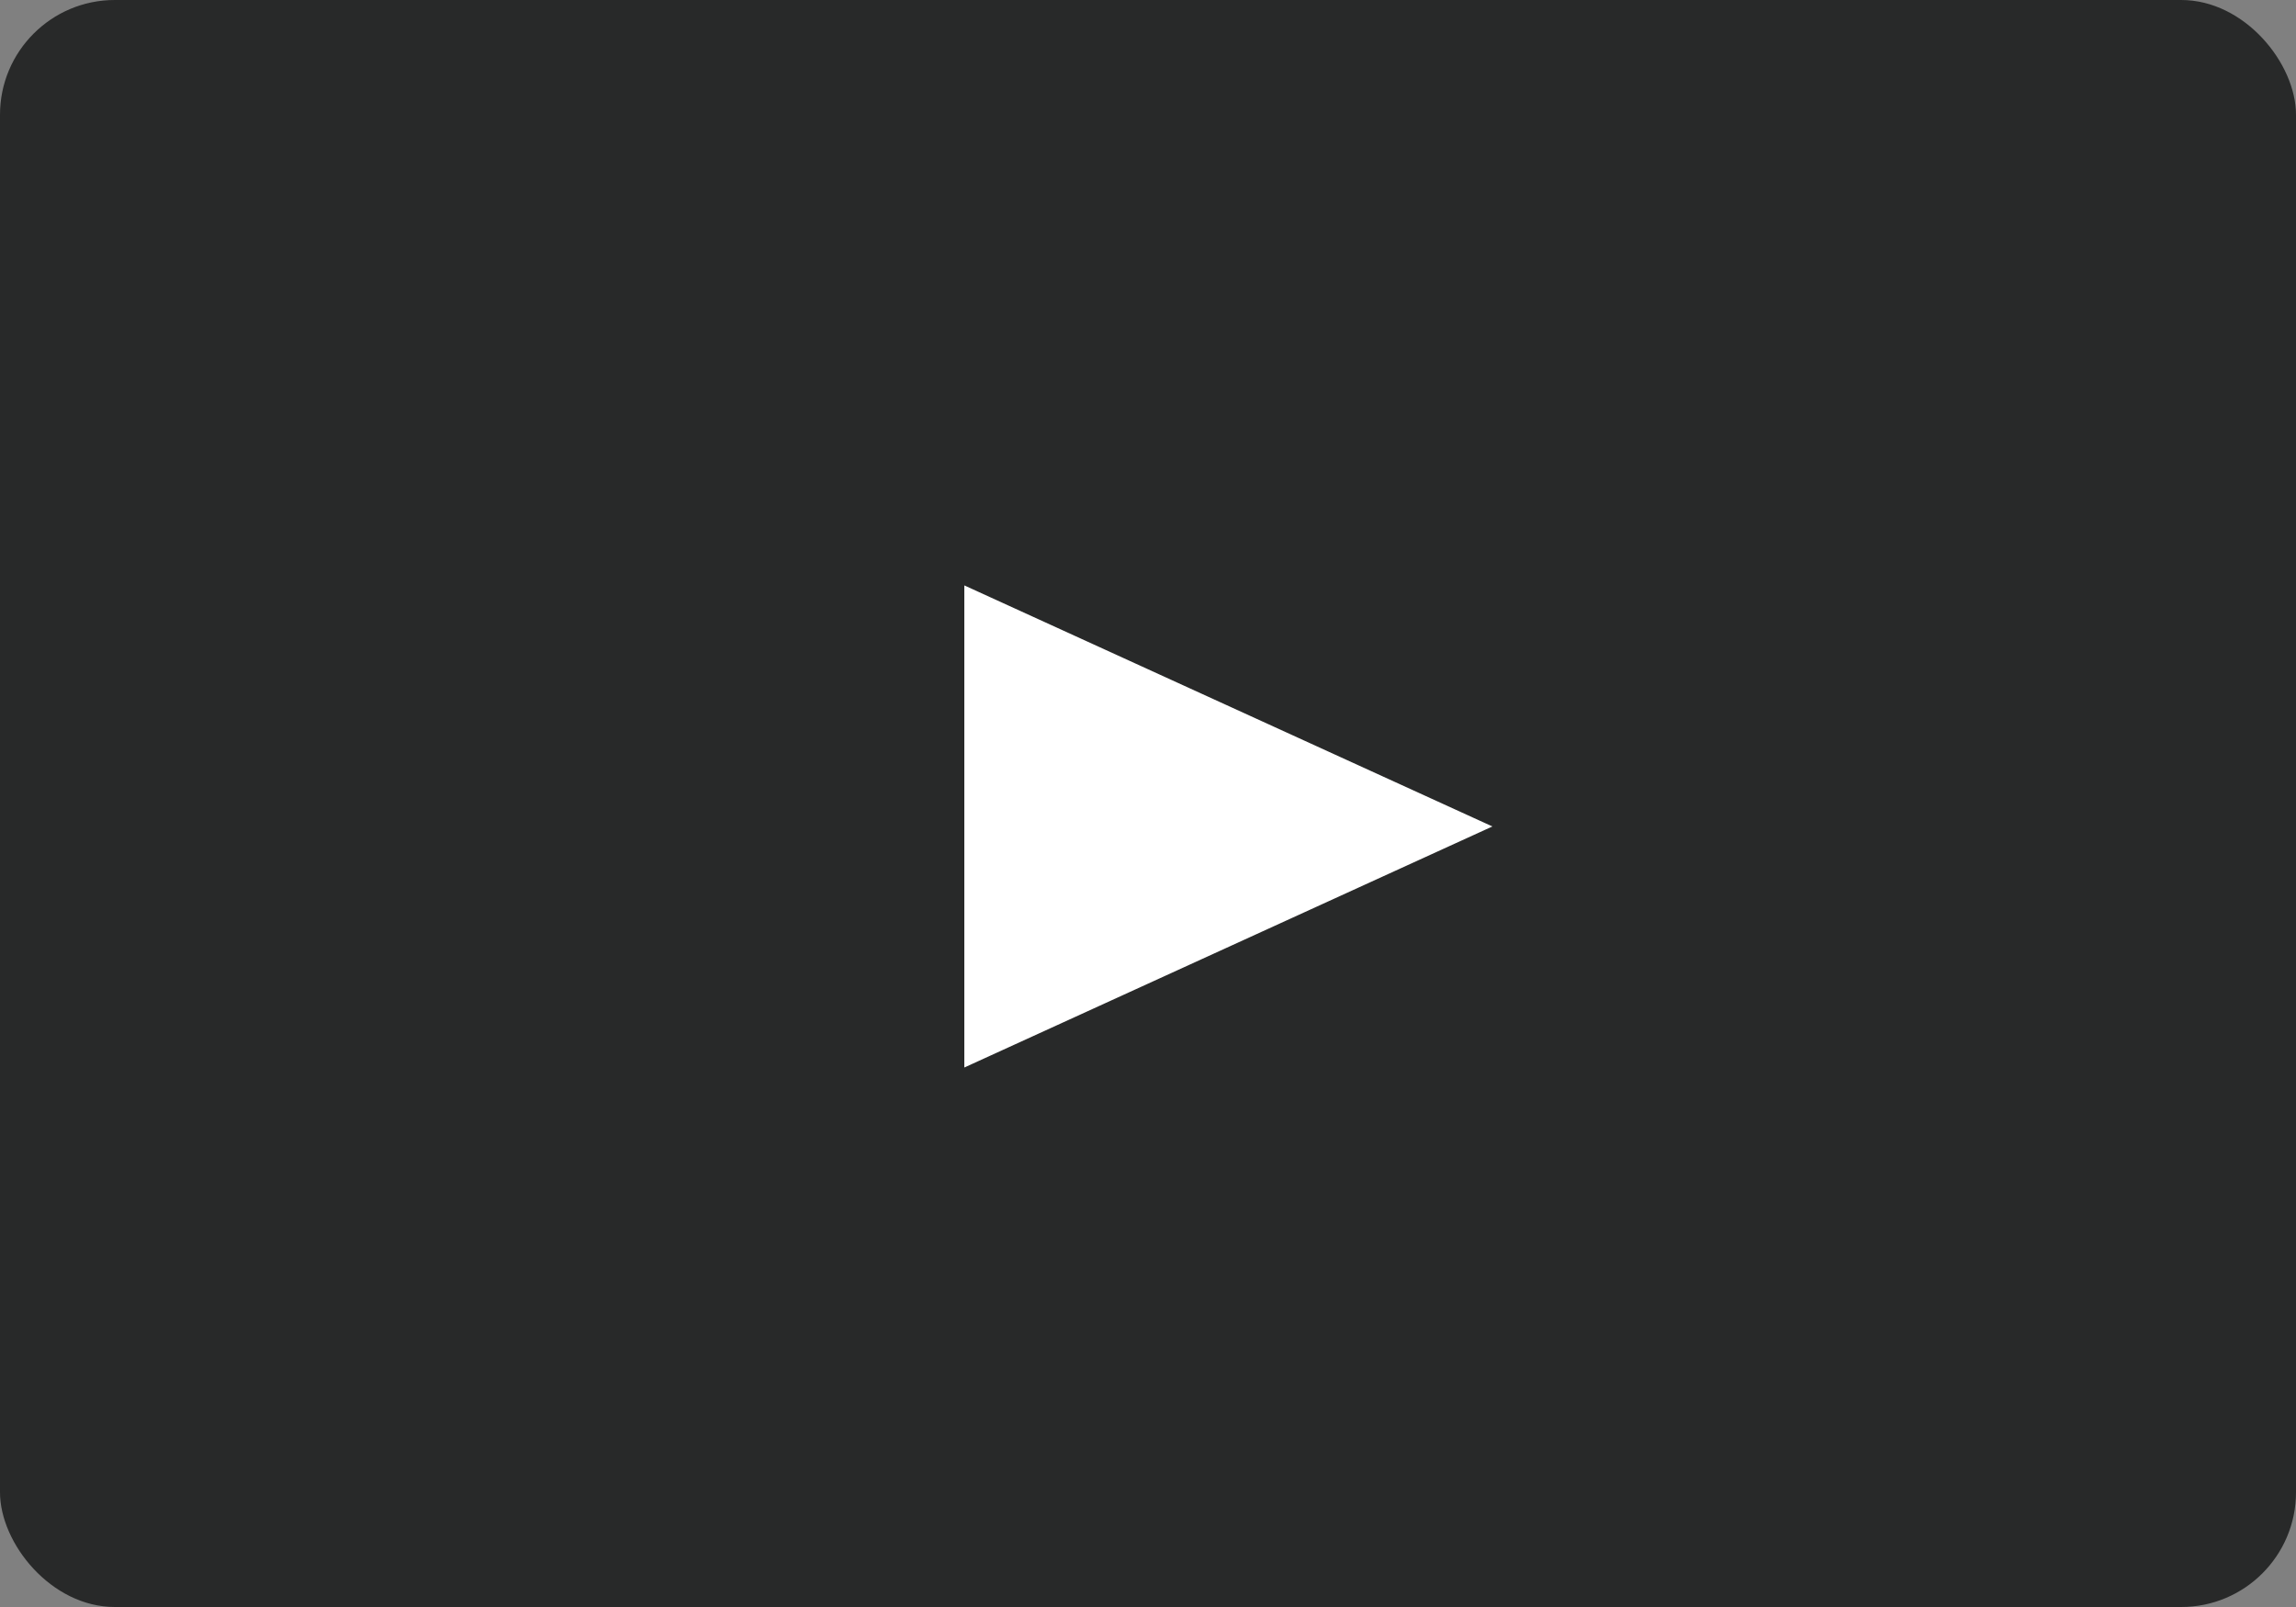 <svg xmlns="http://www.w3.org/2000/svg" width="50" height="35" fill="none" viewBox="0 0 50 35"><rect x="0" y="0" width="50" height="35" fill="#808080" stroke="none"/><rect width="50" height="35" fill="#1E1F20" opacity=".9" rx="2.5"/><path fill="#fff" d="M32.5 18L21 23.25v-10.5L32.5 18z"/></svg>